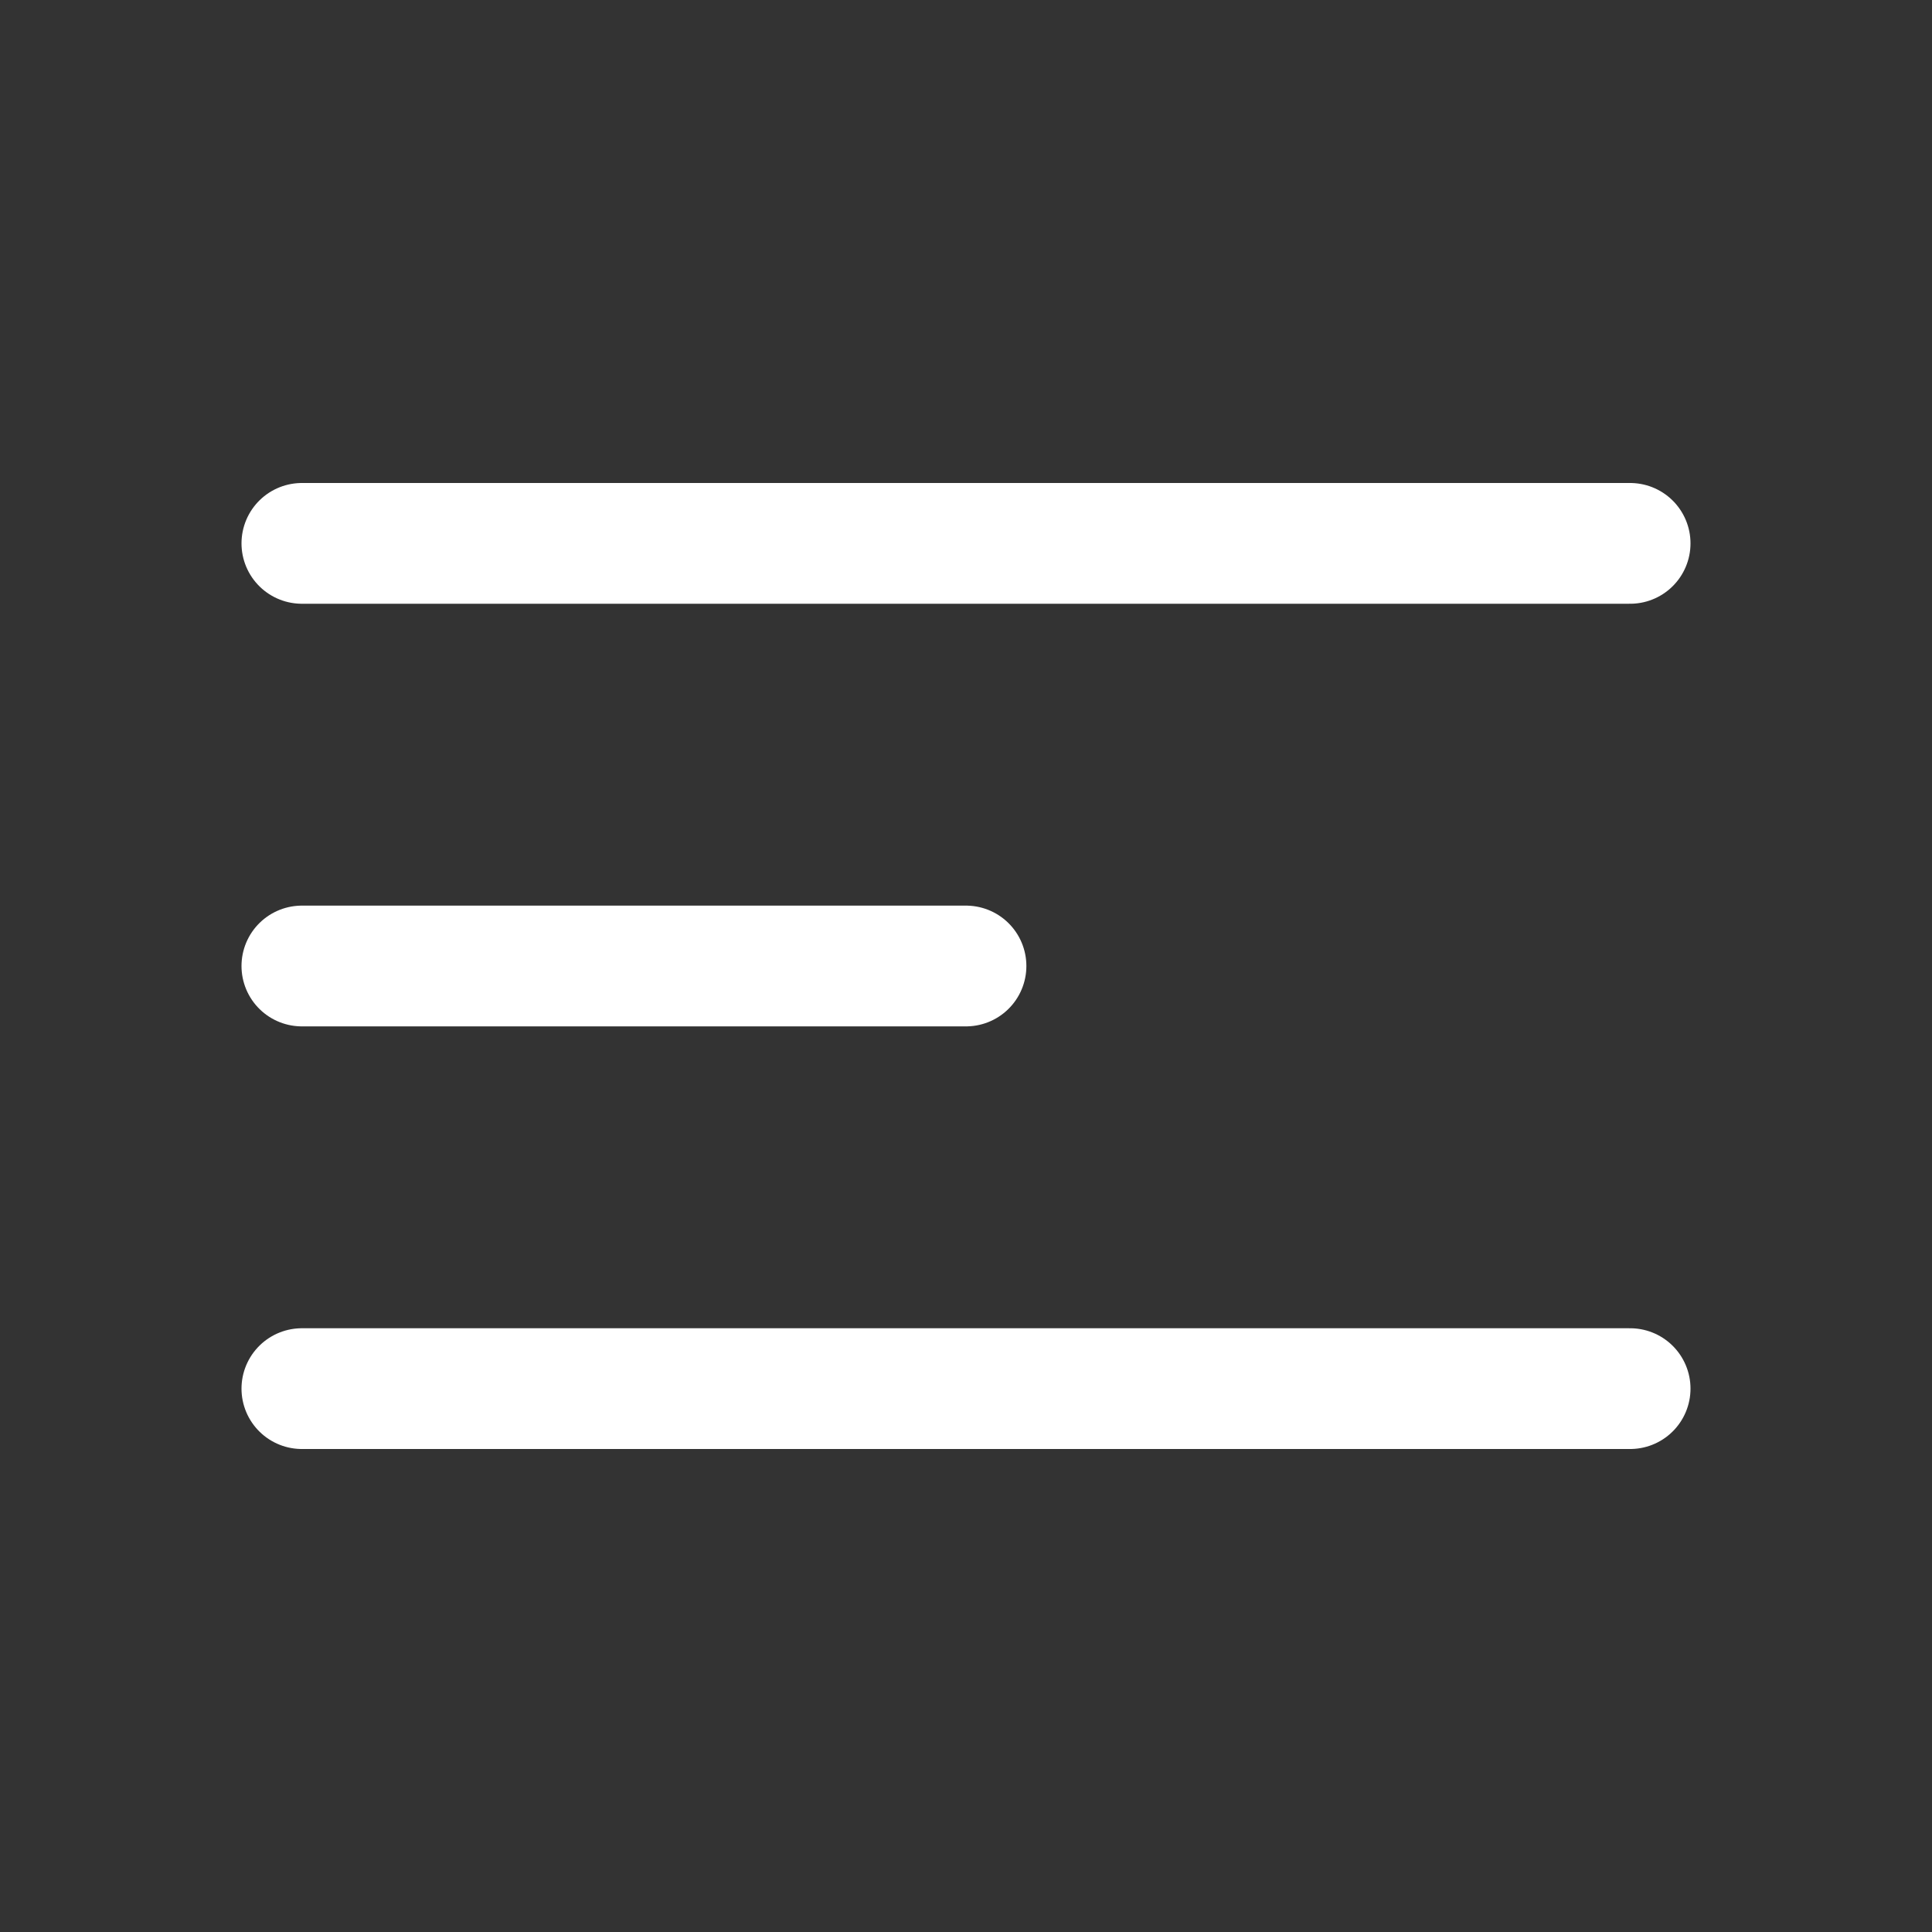 <svg xmlns="http://www.w3.org/2000/svg" fill="none" viewBox="0 0 24 24" stroke-width="1.5" stroke="white" style="width:24px; height:24px;">
  <rect x="0" y="0" width="24" height="24" fill="#333333" stroke="none"/>
  <path stroke-linecap="round" stroke-linejoin="round" d="M3.75 6.75h16.5M3.75 12H12m-8.25 5.25h16.5" />
</svg>
